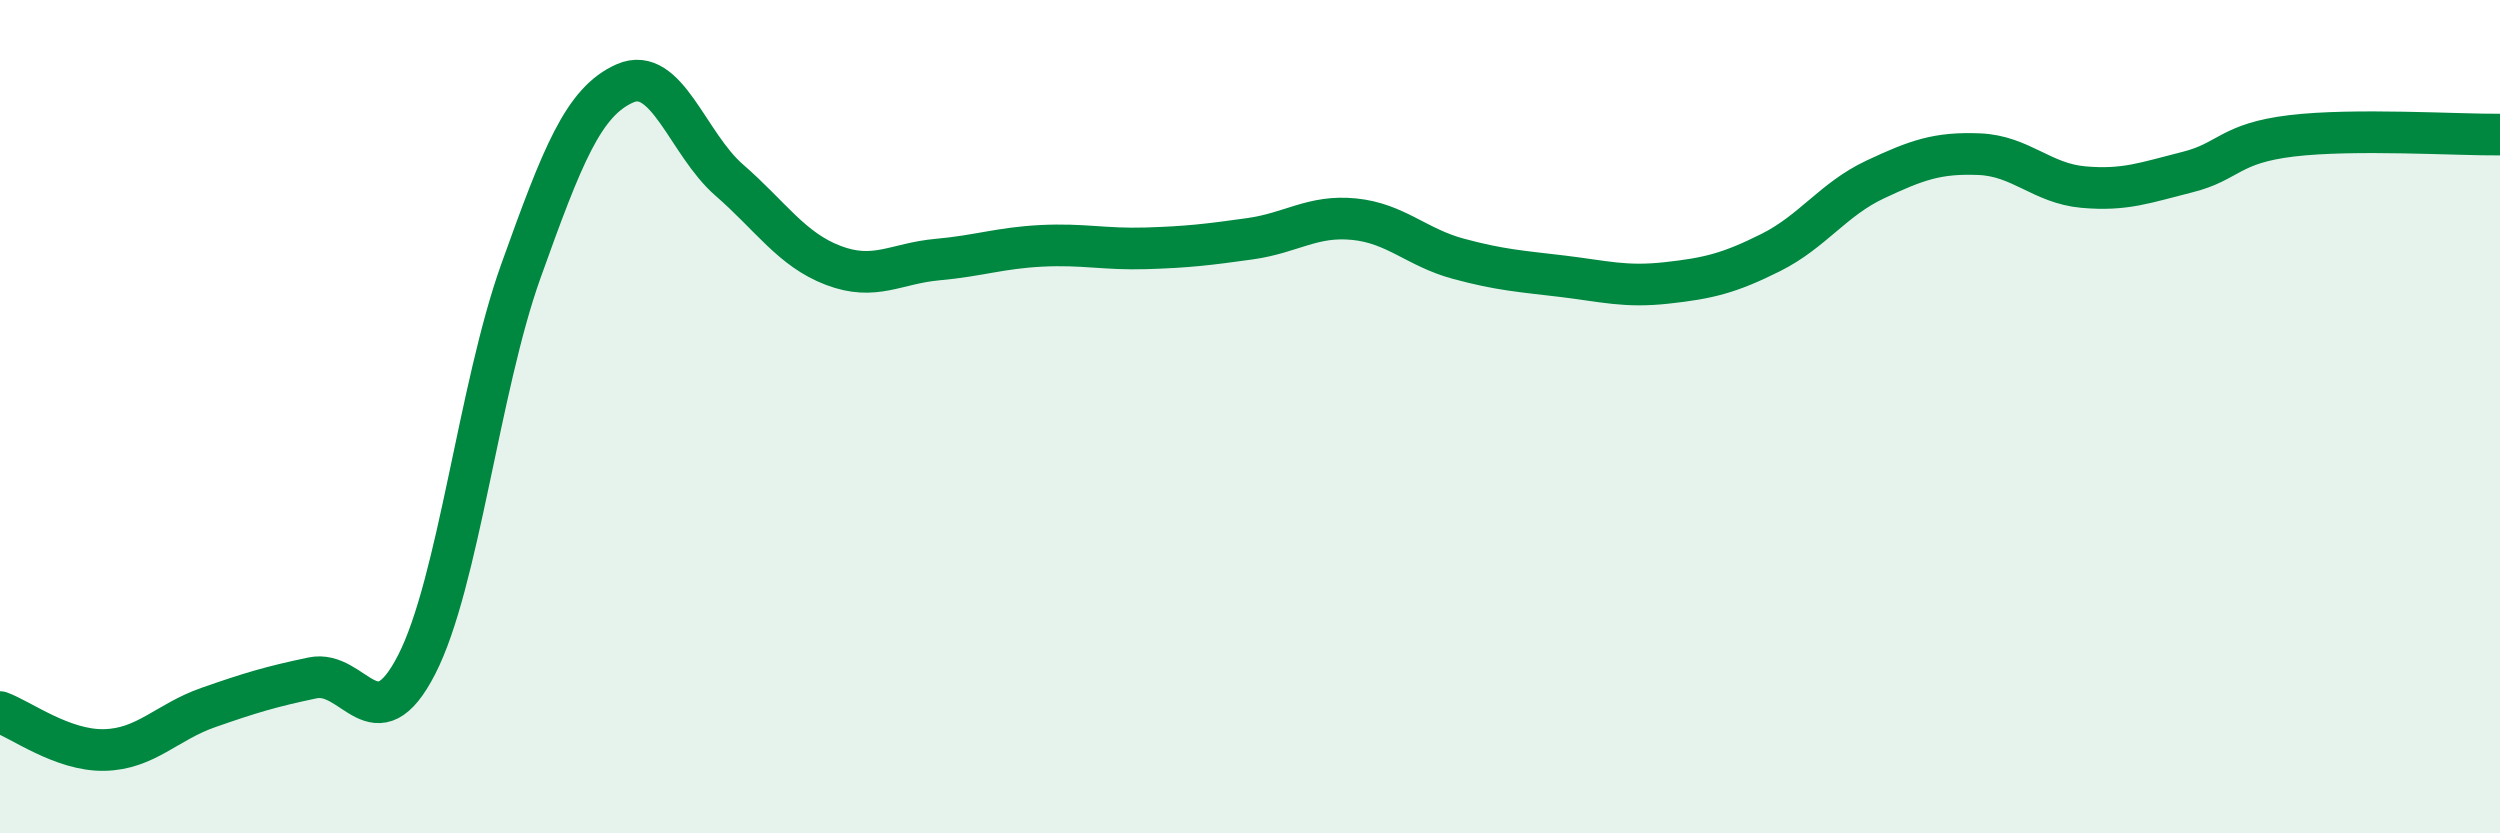 
    <svg width="60" height="20" viewBox="0 0 60 20" xmlns="http://www.w3.org/2000/svg">
      <path
        d="M 0,17.09 C 0.5,17.27 1.5,18.02 2.5,18 C 3.5,17.98 4,17.33 5,16.98 C 6,16.63 6.5,16.48 7.5,16.27 C 8.5,16.06 9,17.9 10,15.95 C 11,14 11.5,9.3 12.5,6.51 C 13.5,3.72 14,2.44 15,2 C 16,1.56 16.5,3.45 17.5,4.32 C 18.5,5.19 19,5.99 20,6.37 C 21,6.75 21.5,6.32 22.5,6.23 C 23.5,6.14 24,5.95 25,5.9 C 26,5.85 26.5,5.99 27.5,5.96 C 28.5,5.93 29,5.87 30,5.73 C 31,5.59 31.5,5.16 32.5,5.26 C 33.5,5.36 34,5.94 35,6.21 C 36,6.48 36.5,6.51 37.5,6.63 C 38.5,6.75 39,6.9 40,6.79 C 41,6.68 41.5,6.56 42.5,6.06 C 43.5,5.56 44,4.78 45,4.31 C 46,3.84 46.5,3.66 47.5,3.7 C 48.5,3.74 49,4.4 50,4.49 C 51,4.58 51.5,4.38 52.5,4.13 C 53.5,3.88 53.5,3.44 55,3.26 C 56.5,3.08 59,3.24 60,3.23L60 20L0 20Z"
        fill="#008740"
        opacity="0.1"
        stroke-linecap="round"
        stroke-linejoin="round"
      />
      <path
        d="M 0,17.09 C 0.5,17.27 1.5,18.02 2.5,18 C 3.5,17.98 4,17.33 5,16.98 C 6,16.63 6.5,16.48 7.5,16.27 C 8.5,16.06 9,17.9 10,15.95 C 11,14 11.5,9.3 12.5,6.51 C 13.5,3.72 14,2.44 15,2 C 16,1.56 16.5,3.45 17.5,4.32 C 18.5,5.19 19,5.99 20,6.37 C 21,6.75 21.5,6.32 22.5,6.23 C 23.5,6.14 24,5.95 25,5.9 C 26,5.85 26.5,5.99 27.5,5.96 C 28.5,5.93 29,5.87 30,5.73 C 31,5.59 31.5,5.16 32.5,5.26 C 33.5,5.36 34,5.94 35,6.21 C 36,6.48 36.5,6.51 37.5,6.63 C 38.5,6.75 39,6.9 40,6.79 C 41,6.68 41.5,6.56 42.5,6.06 C 43.5,5.56 44,4.78 45,4.31 C 46,3.84 46.5,3.66 47.5,3.7 C 48.5,3.74 49,4.4 50,4.49 C 51,4.58 51.5,4.38 52.5,4.13 C 53.5,3.88 53.5,3.44 55,3.26 C 56.5,3.08 59,3.24 60,3.23"
        stroke="#008740"
        stroke-width="1"
        fill="none"
        stroke-linecap="round"
        stroke-linejoin="round"
      />
    </svg>
  
